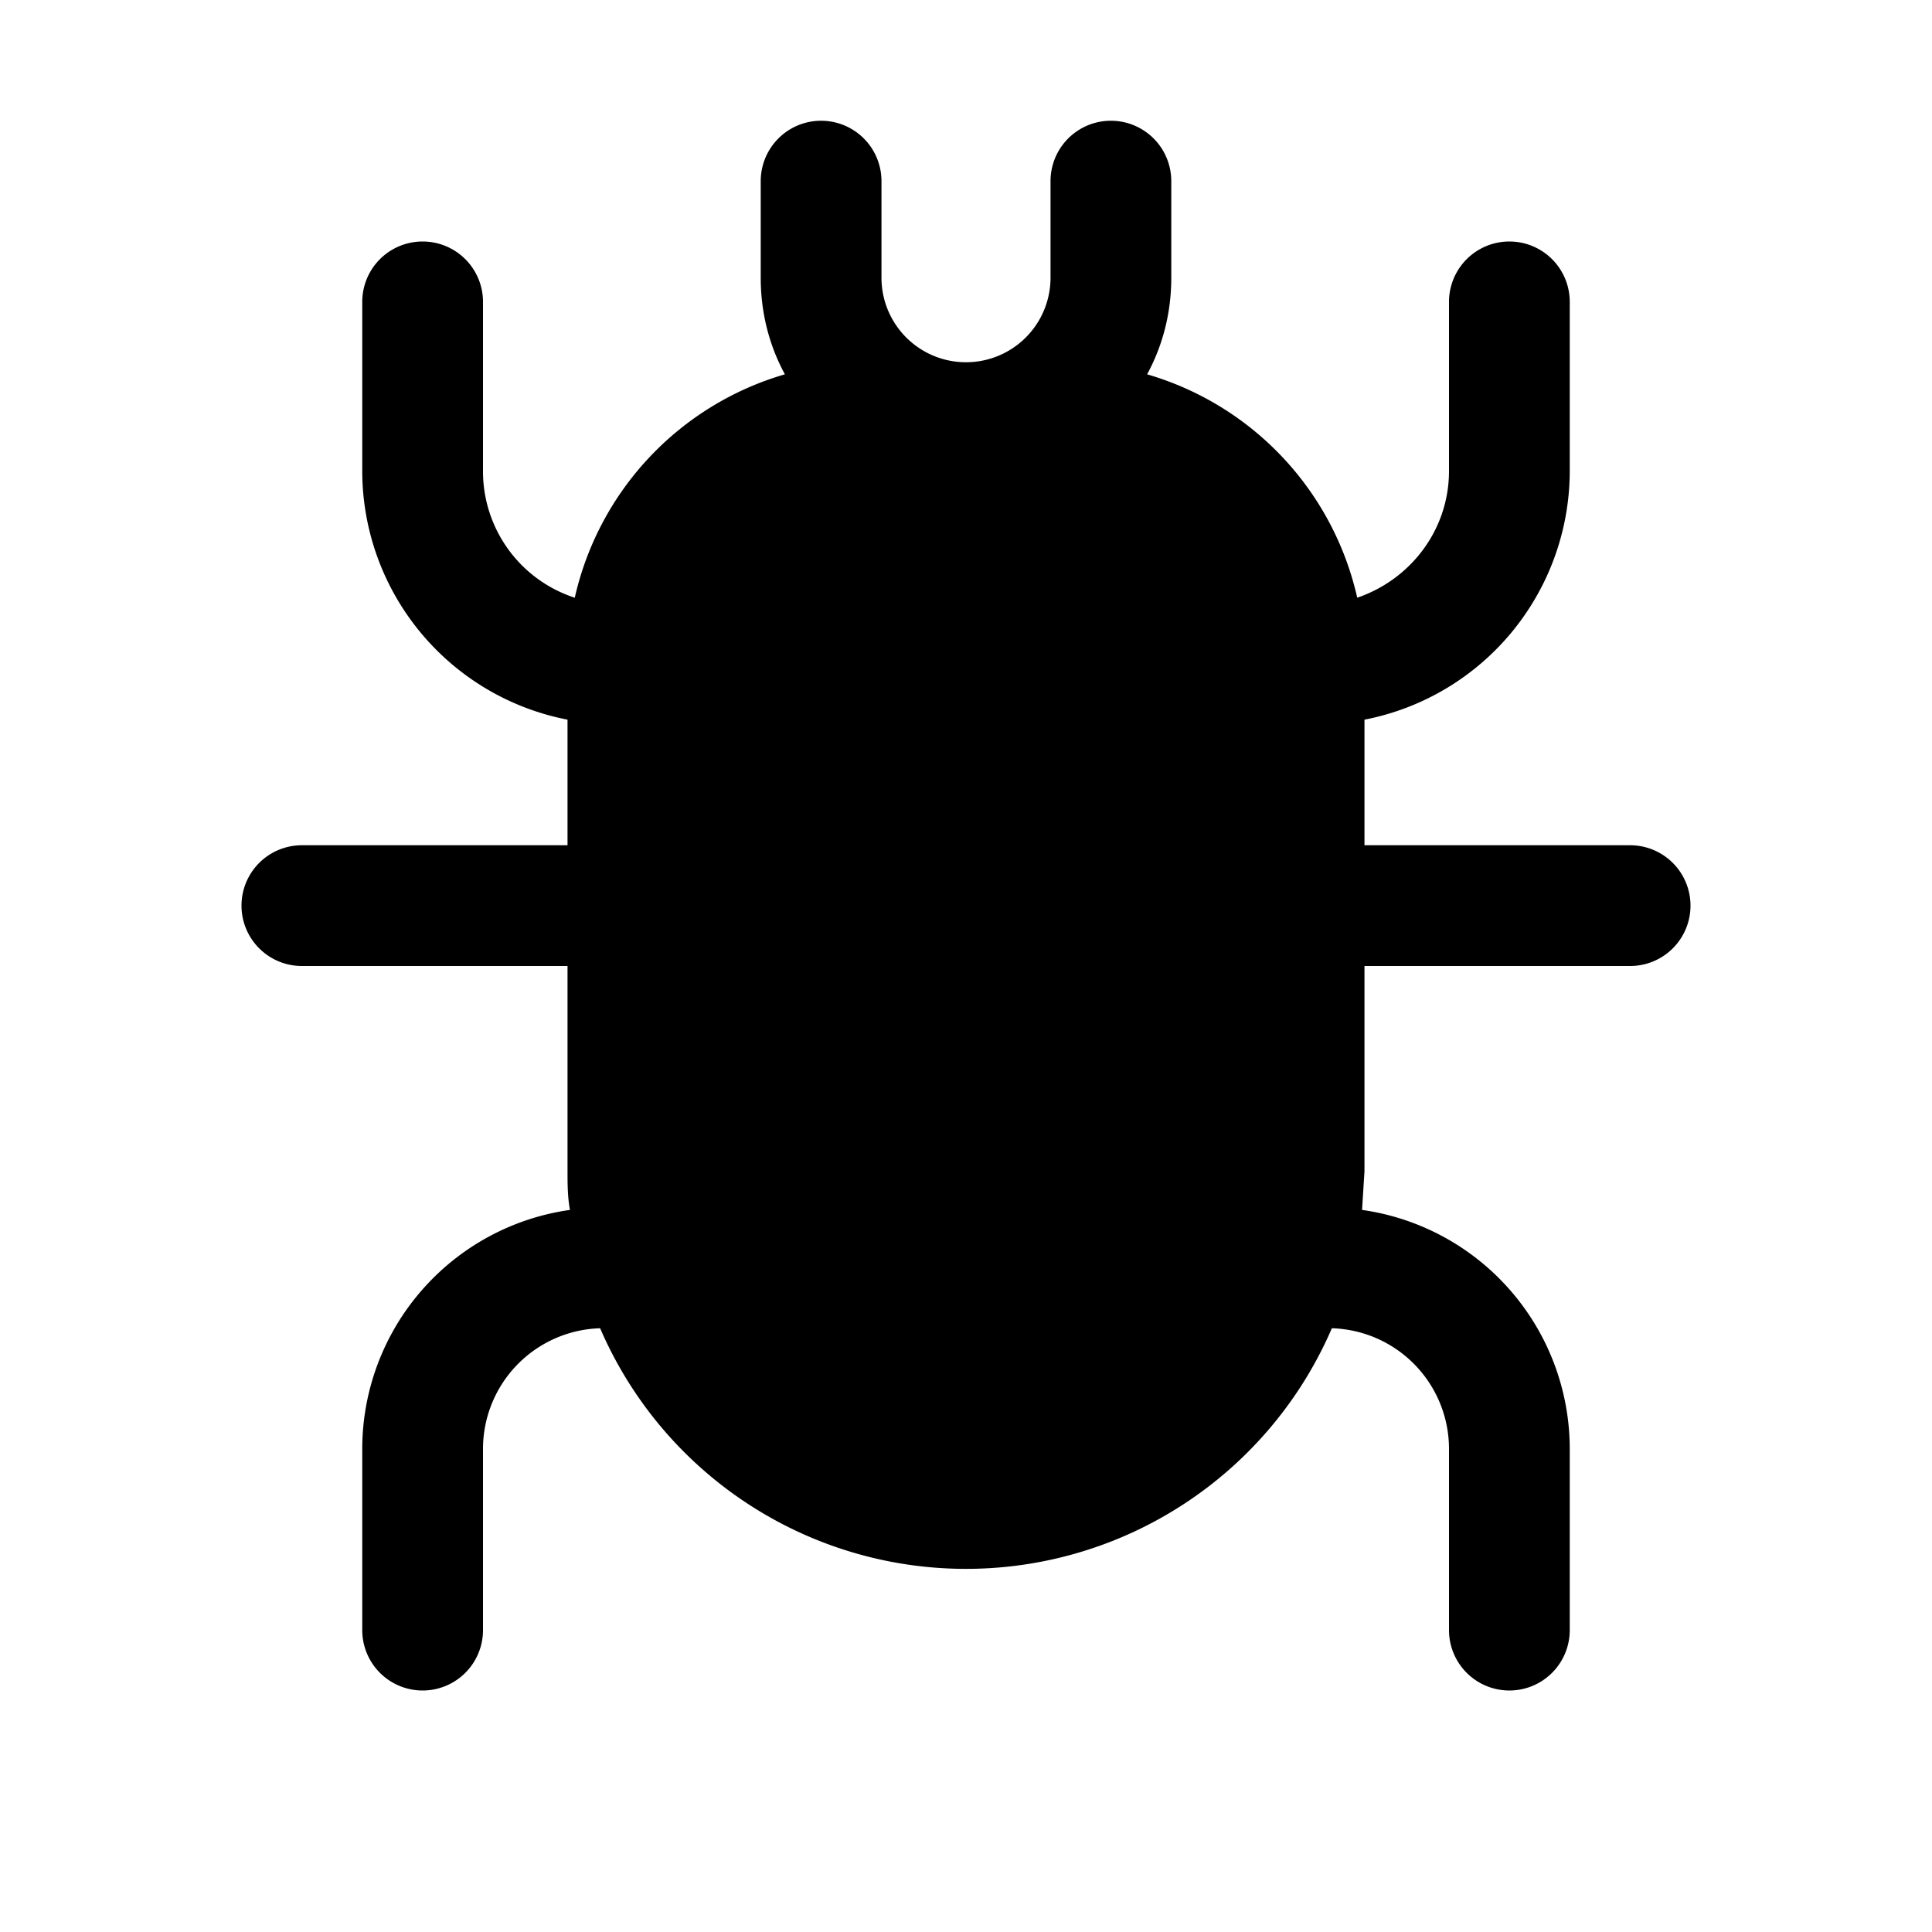 <svg width="16" height="16" viewBox="0 0 16 16" xmlns="http://www.w3.org/2000/svg"><path d="M7.3 1.5a.5.5 0 0 0-1 0v.8c0 .29.07.56.2.8a2.5 2.5 0 0 0-1.74 1.85A1.1 1.1 0 0 1 4 3.9V2.5a.5.5 0 0 0-1 0v1.4a2.1 2.1 0 0 0 1.7 2.06V7H2.5a.5.5 0 0 0 0 1h2.2v1.7c0 .1 0 .21.02.32A2 2 0 0 0 3 12v1.5a.5.5 0 0 0 1 0V12a1 1 0 0 1 .97-1 3.3 3.3 0 0 0 6.06 0 1 1 0 0 1 .97 1v1.5a.5.5 0 0 0 1 0V12a2 2 0 0 0-1.72-1.98l.02-.32V8h2.2a.5.5 0 0 0 0-1h-2.2V5.96A2.1 2.1 0 0 0 13 3.9V2.5a.5.5 0 0 0-1 0v1.4c0 .49-.32.9-.76 1.05A2.5 2.5 0 0 0 9.5 3.1c.13-.24.2-.51.2-.8v-.8a.5.5 0 0 0-1 0v.8a.7.7 0 1 1-1.4 0v-.8Z"/></svg>